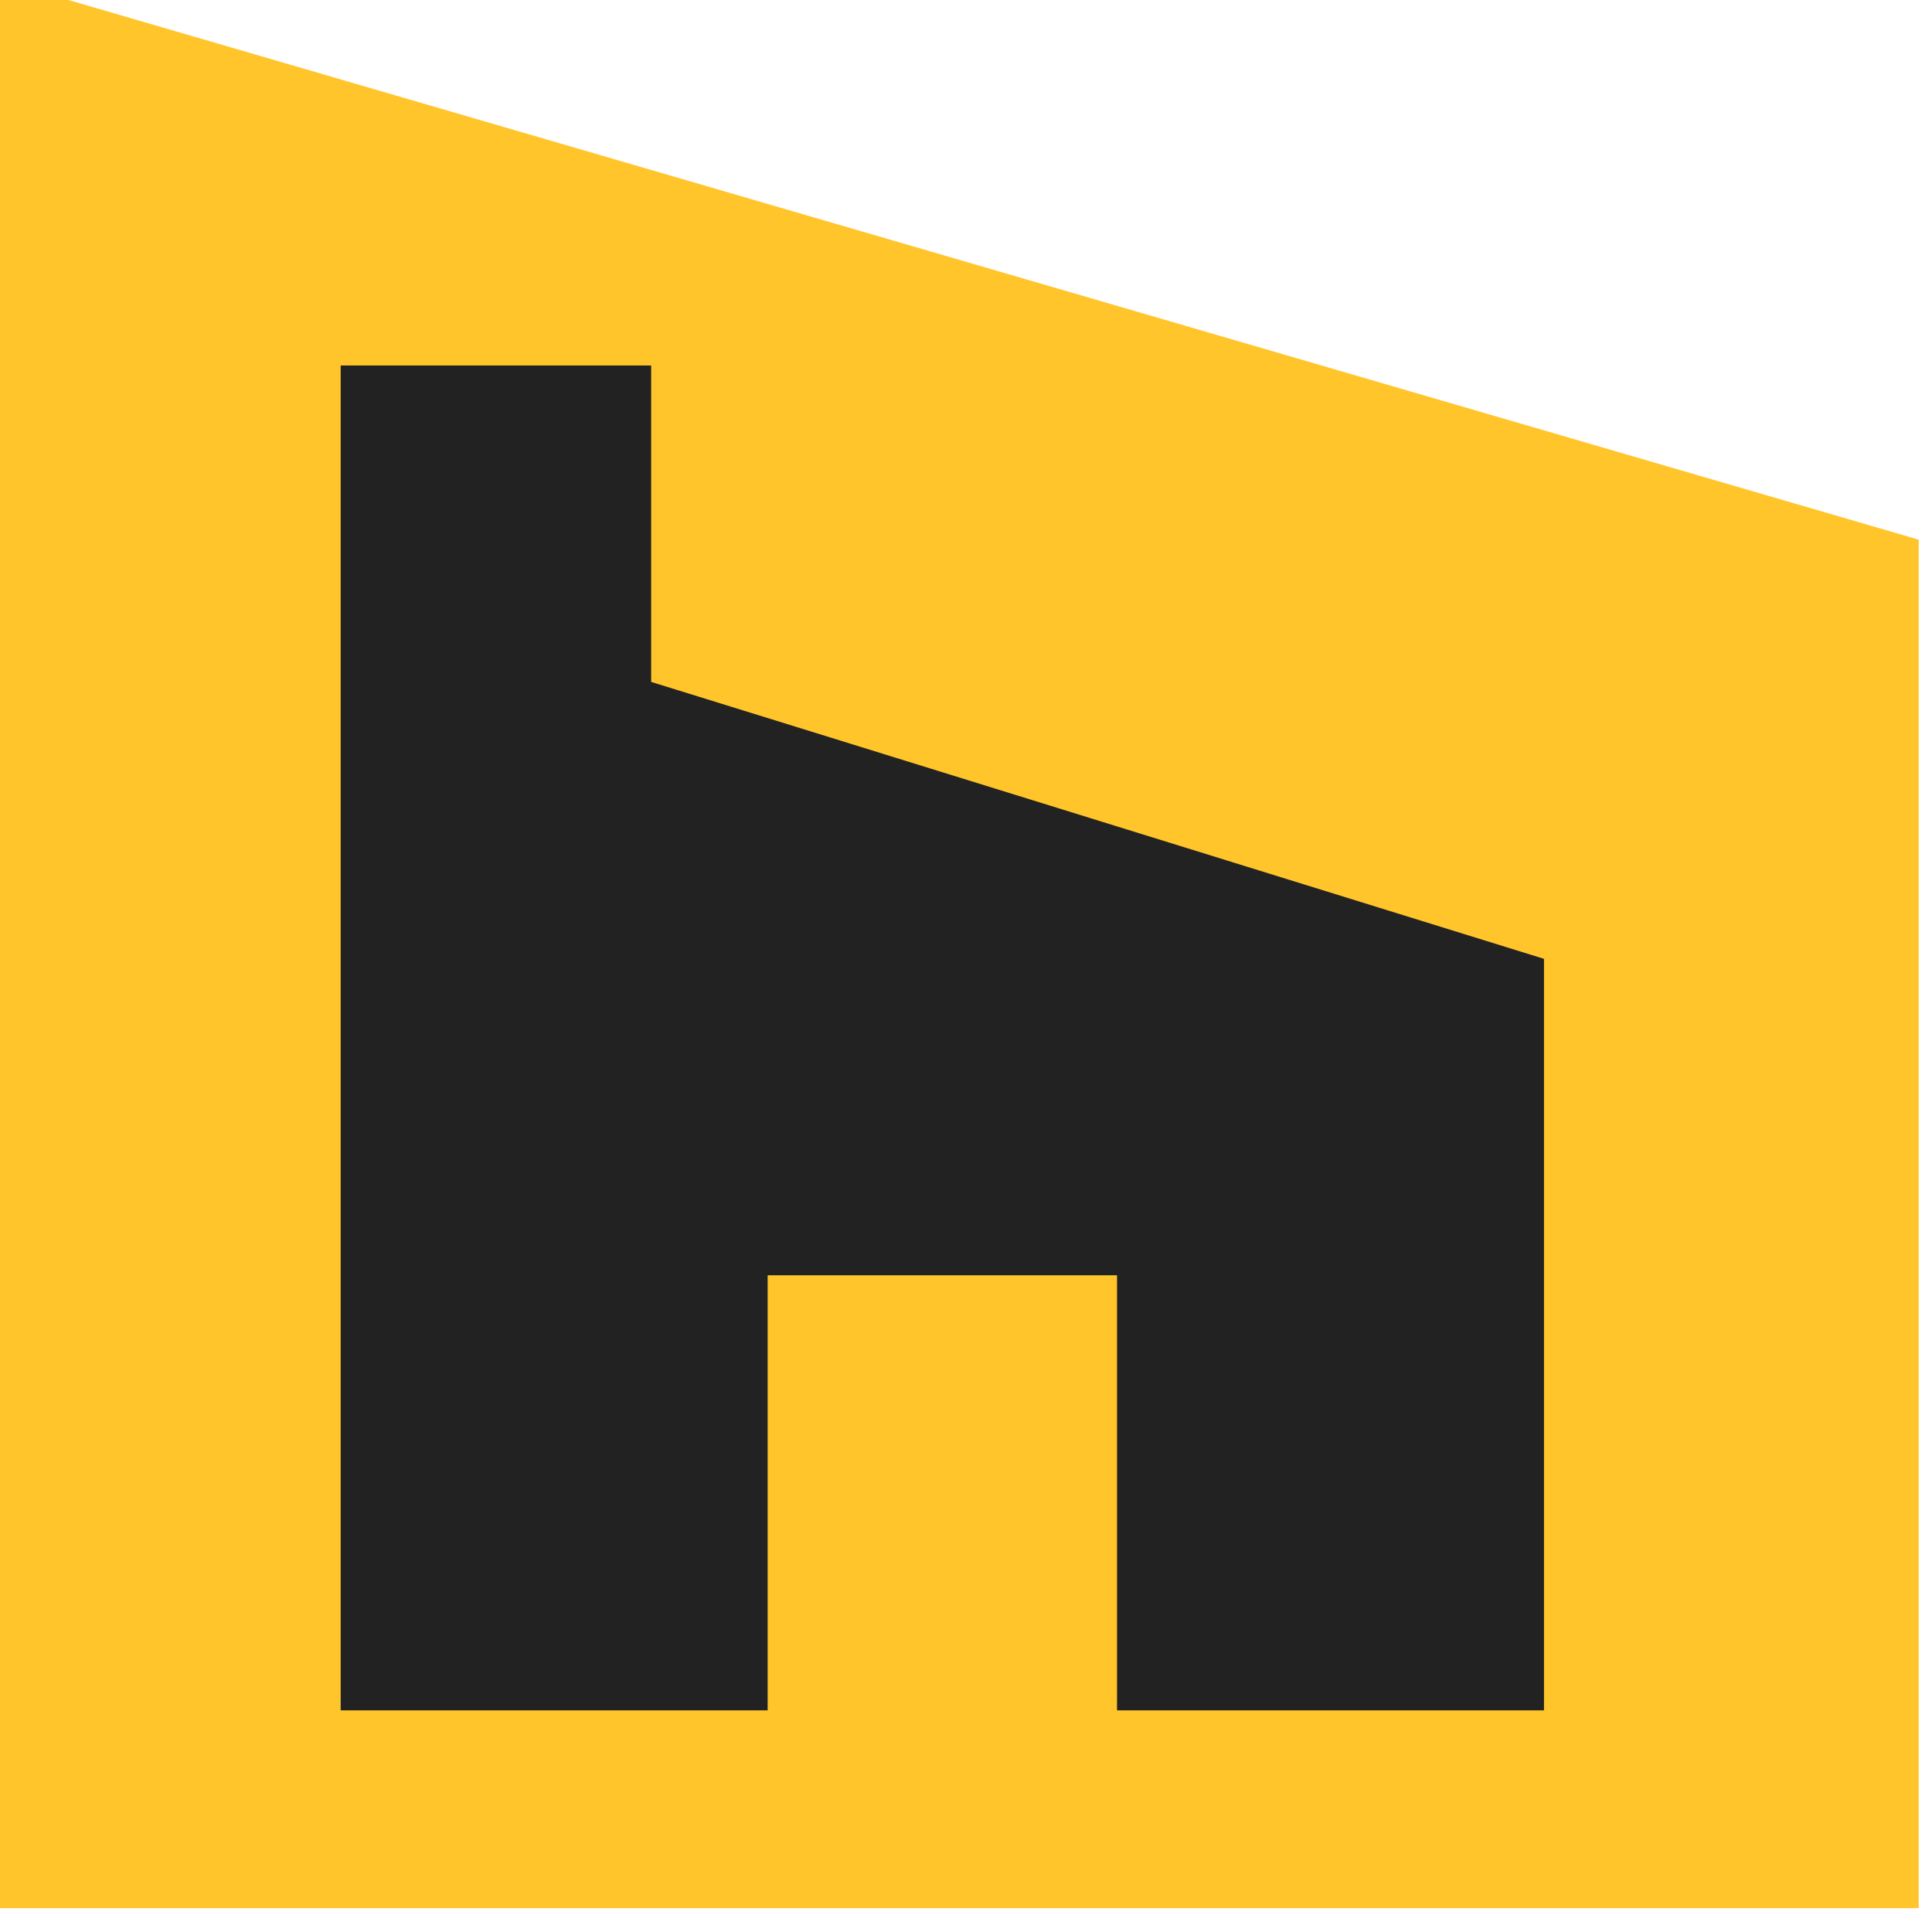 <svg xmlns="http://www.w3.org/2000/svg" width="24" height="24" viewBox="0 0 24 24" fill="none"><g id="Logo" clip-path="url(#clip0_78_32073)"><path id="Vector 15" d="M-0.165 23.704V-0.296L23.835 6.704V23.704H-0.165Z" fill="#FFC52A"></path><path id="Vector 16" d="M4.232 21.247V4.54H8.089V8.471L19.18 11.911V21.247H13.876V15.842H9.536V21.247H4.232Z" fill="#222222"></path></g><defs><clipPath id="clip0_78_32073"><rect width="24" height="24" fill="white"></rect></clipPath></defs></svg>